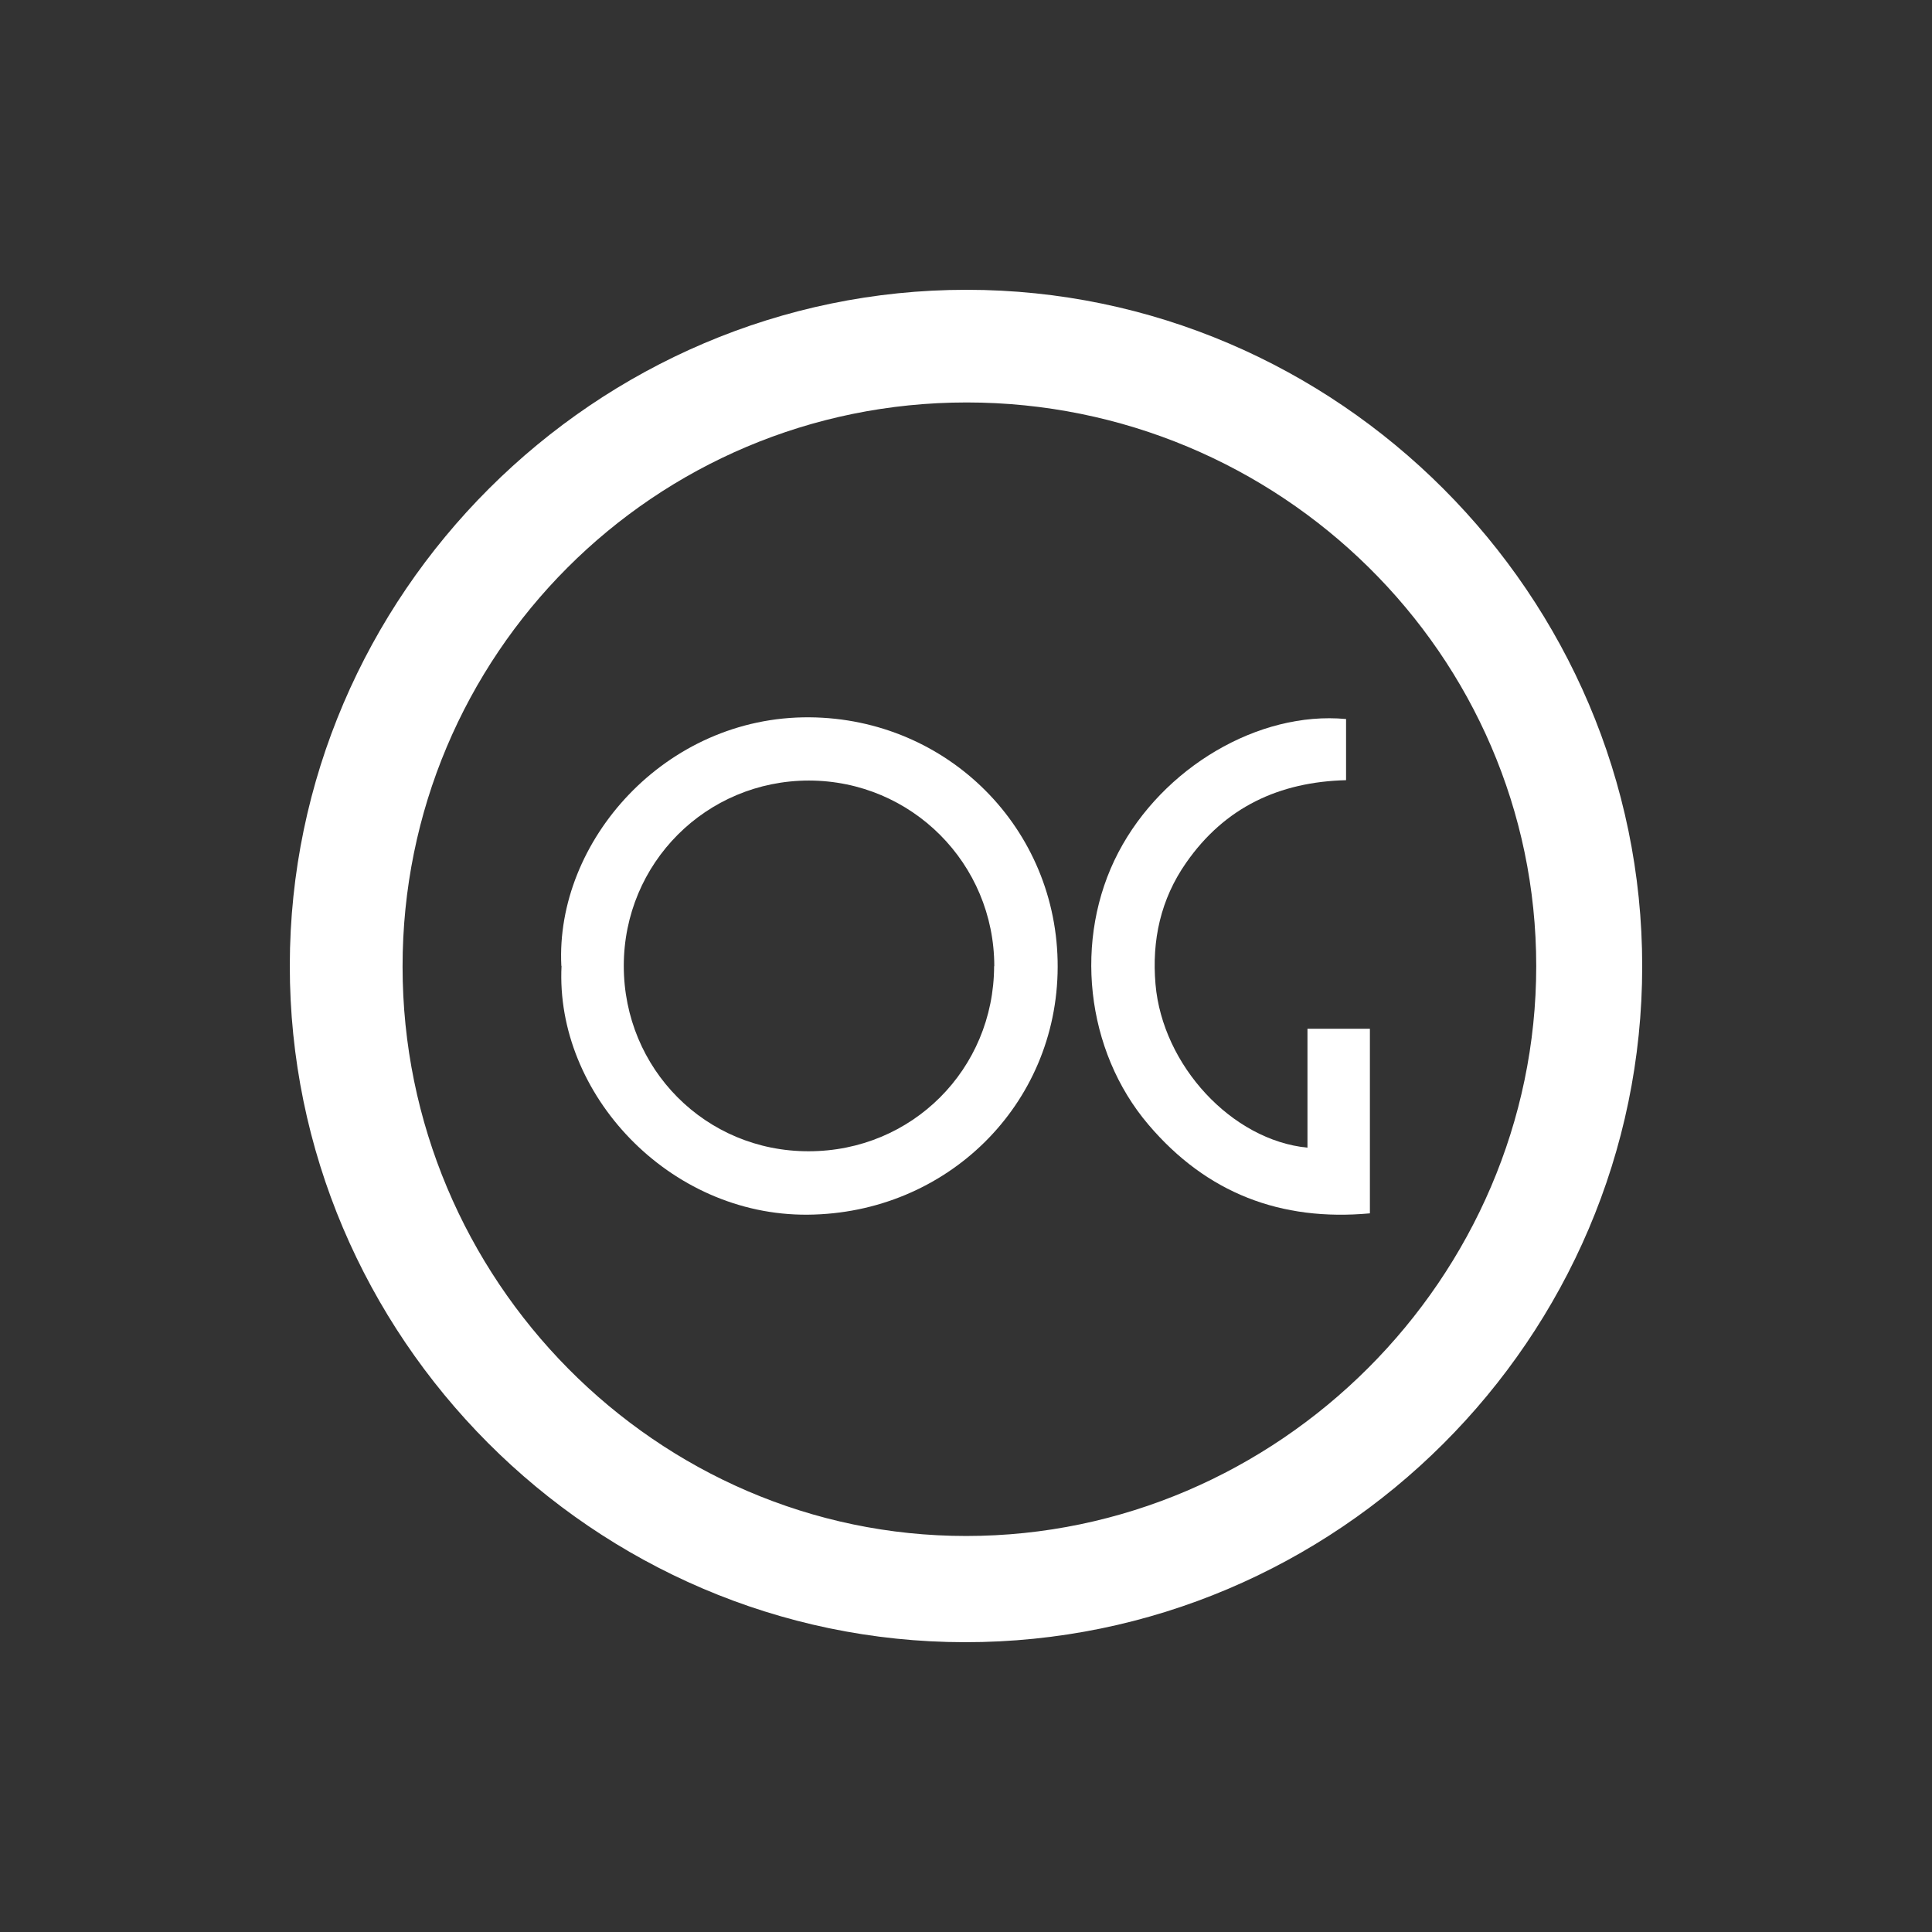 <svg width="100" height="100" viewBox="0 0 100 100" fill="none" xmlns="http://www.w3.org/2000/svg">
<rect x="0" y="0" width="100" height="100" fill="#333333" stroke="none"/>
<path d="M50.034 15C69.221 15 85.01 30.807 85 50.015C85 69.271 69.212 85.02 49.936 85C30.73 84.98 14.98 69.193 15 49.966C15.02 30.768 30.818 15 50.025 15H50.034ZM50.015 79.502C66.156 79.502 79.515 66.145 79.515 50.005C79.515 33.865 66.215 20.831 50.034 20.831C33.854 20.831 20.828 33.914 20.837 50.034C20.837 66.233 33.991 79.512 50.015 79.502Z" fill="white"/>
<path d="M29.055 49.995C28.732 43.557 34.422 37.069 41.905 37.128C49.055 37.187 54.765 42.89 54.745 50.054C54.726 57.198 48.996 62.813 41.807 62.872C34.628 62.931 28.732 56.62 29.065 49.995H29.055ZM51.464 50.015C51.464 44.703 47.194 40.411 41.876 40.401C36.557 40.401 32.287 44.664 32.287 49.995C32.287 55.326 36.518 59.599 41.856 59.589C47.204 59.589 51.445 55.346 51.455 50.005L51.464 50.015Z" fill="white"/>
<path d="M69.672 37.206V40.382C66.215 40.47 63.394 41.783 61.396 44.654C60.073 46.546 59.613 48.672 59.809 50.946C60.171 55.14 63.756 59.021 67.674 59.403V53.249H70.906V62.803C66.303 63.225 62.463 61.765 59.447 58.217C56.175 54.376 55.548 48.584 57.889 44.115C60.181 39.735 65.137 36.795 69.662 37.216L69.672 37.206Z" fill="white"/>
</svg>
